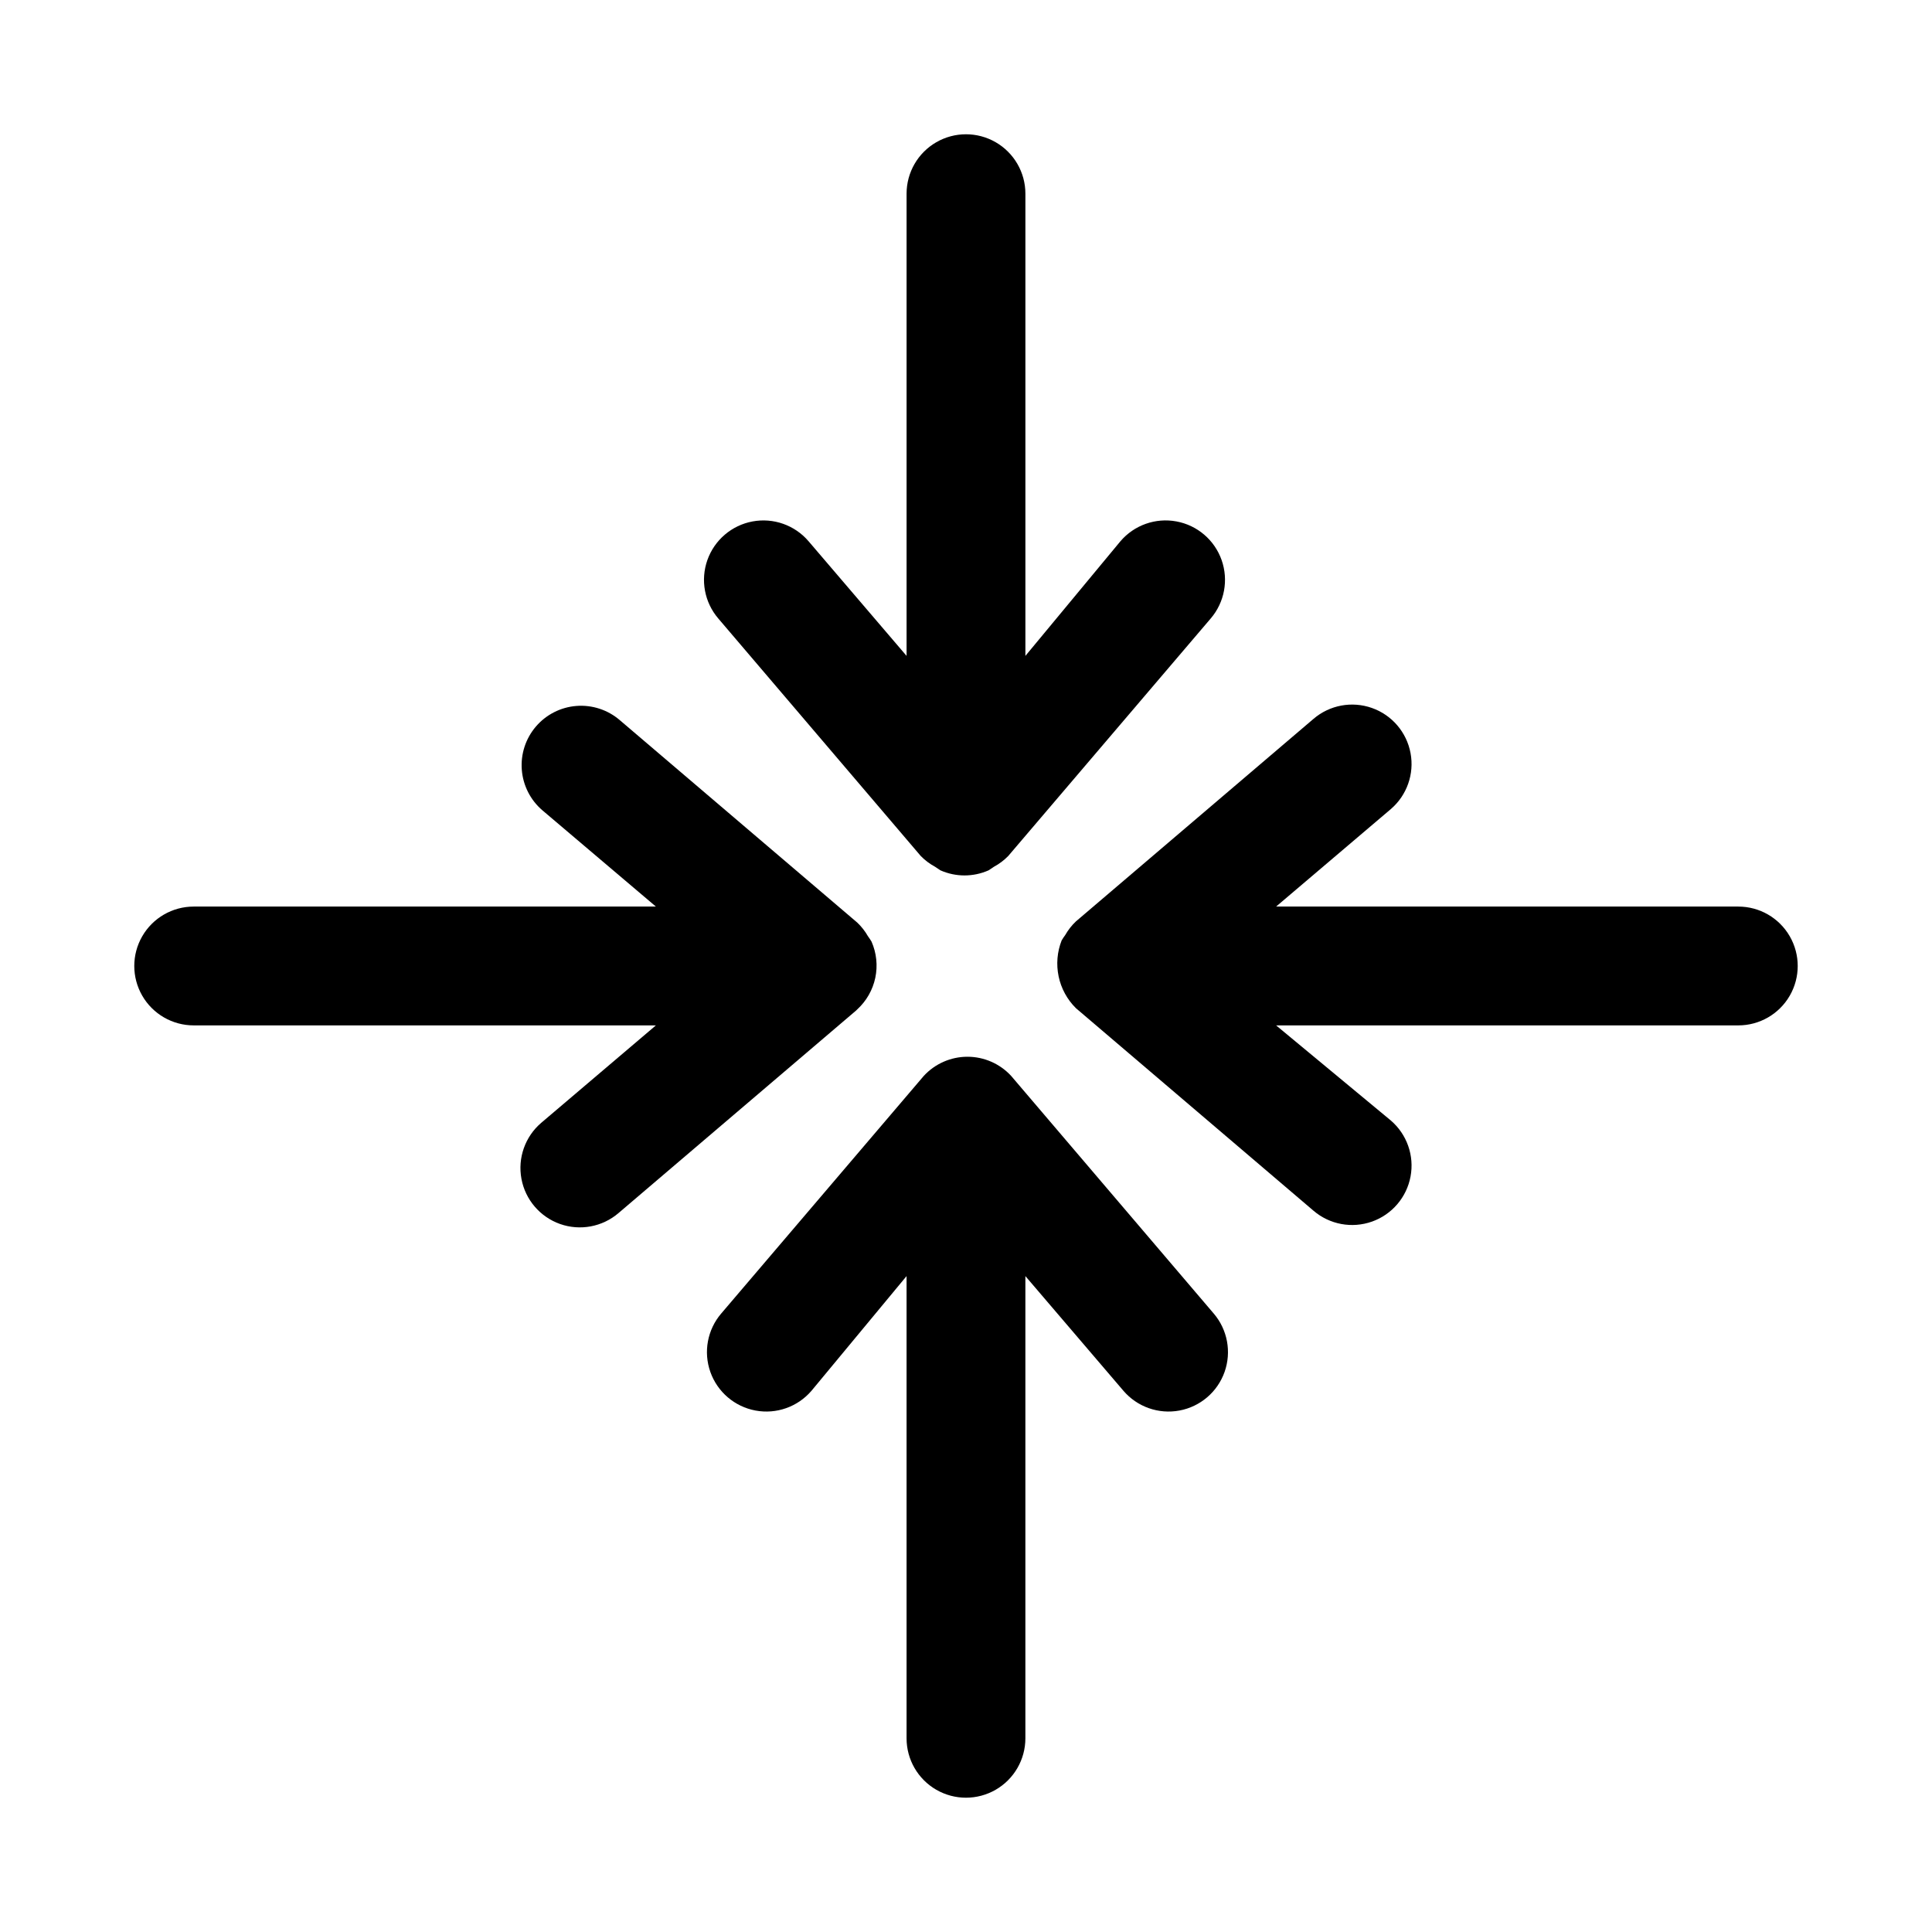 <?xml version="1.0" encoding="UTF-8"?>
<!-- Uploaded to: SVG Repo, www.svgrepo.com, Generator: SVG Repo Mixer Tools -->
<svg fill="#000000" width="800px" height="800px" version="1.1" viewBox="144 144 512 512" xmlns="http://www.w3.org/2000/svg">
 <g>
  <path d="m388.03 370.87c1.113 1.129 2.387 2.086 3.781 2.836l1.418 0.945c4.059 1.797 8.691 1.797 12.75 0l1.418-0.945c1.395-0.75 2.668-1.707 3.777-2.836l53.688-62.977c3.656-4.273 4.754-10.176 2.879-15.477-1.871-5.305-6.434-9.207-11.965-10.234-5.527-1.031-11.188 0.969-14.844 5.246l-25.191 30.387v-122.49c0-5.625-3-10.82-7.871-13.633s-10.875-2.812-15.746 0-7.871 8.008-7.871 13.633v122.49l-25.977-30.383c-3.656-4.277-9.316-6.277-14.848-5.246-5.527 1.027-10.09 4.93-11.965 10.234-1.871 5.301-0.773 11.203 2.883 15.477z"/>
  <path d="m411.96 429.12c-2.981-3.231-7.176-5.07-11.574-5.07-4.394 0-8.59 1.84-11.57 5.07l-53.688 62.977c-3.656 4.273-4.754 10.176-2.879 15.48 1.875 5.301 6.434 9.203 11.965 10.23 5.531 1.031 11.188-0.969 14.844-5.242l25.191-30.387v122.49c0 5.625 3 10.82 7.871 13.633s10.875 2.812 15.746 0 7.871-8.008 7.871-13.633v-122.49l25.977 30.387c3.656 4.273 9.316 6.273 14.848 5.242 5.531-1.027 10.09-4.93 11.965-10.23 1.875-5.305 0.777-11.207-2.879-15.48z"/>
  <path d="m604.67 384.25h-122.49l30.387-25.82c4.273-3.656 6.273-9.316 5.242-14.844-1.027-5.531-4.93-10.094-10.23-11.965-5.305-1.875-11.207-0.777-15.48 2.879l-62.977 53.688c-1.117 1.062-2.07 2.281-2.832 3.621-0.344 0.453-0.656 0.926-0.945 1.418-1.191 3.031-1.469 6.348-0.797 9.539 0.668 3.188 2.262 6.113 4.574 8.406l62.977 53.688c4.273 3.656 10.176 4.754 15.48 2.879 5.301-1.871 9.203-6.434 10.23-11.965 1.031-5.527-0.969-11.188-5.242-14.844l-30.387-25.191h122.49c5.625 0 10.82-3 13.633-7.871s2.812-10.875 0-15.746-8.008-7.871-13.633-7.871z"/>
  <path d="m371.19 411.49c2.426-2.223 4.094-5.148 4.773-8.367 0.676-3.219 0.328-6.57-0.996-9.582-0.289-0.488-0.605-0.961-0.945-1.418-0.762-1.336-1.715-2.559-2.832-3.621l-62.977-53.688c-3.172-2.711-7.297-4.055-11.457-3.731-4.164 0.324-8.027 2.289-10.742 5.465-2.715 3.172-4.055 7.293-3.731 11.457 0.324 4.164 2.289 8.027 5.461 10.742l30.074 25.504h-122.49c-5.625 0-10.82 3-13.633 7.871s-2.812 10.875 0 15.746 8.008 7.871 13.633 7.871h122.49l-30.383 25.82c-4.277 3.656-6.277 9.316-5.246 14.844 1.027 5.531 4.93 10.094 10.234 11.969 5.301 1.871 11.203 0.773 15.477-2.883l62.977-53.688z"/>
 </g>
</svg>
